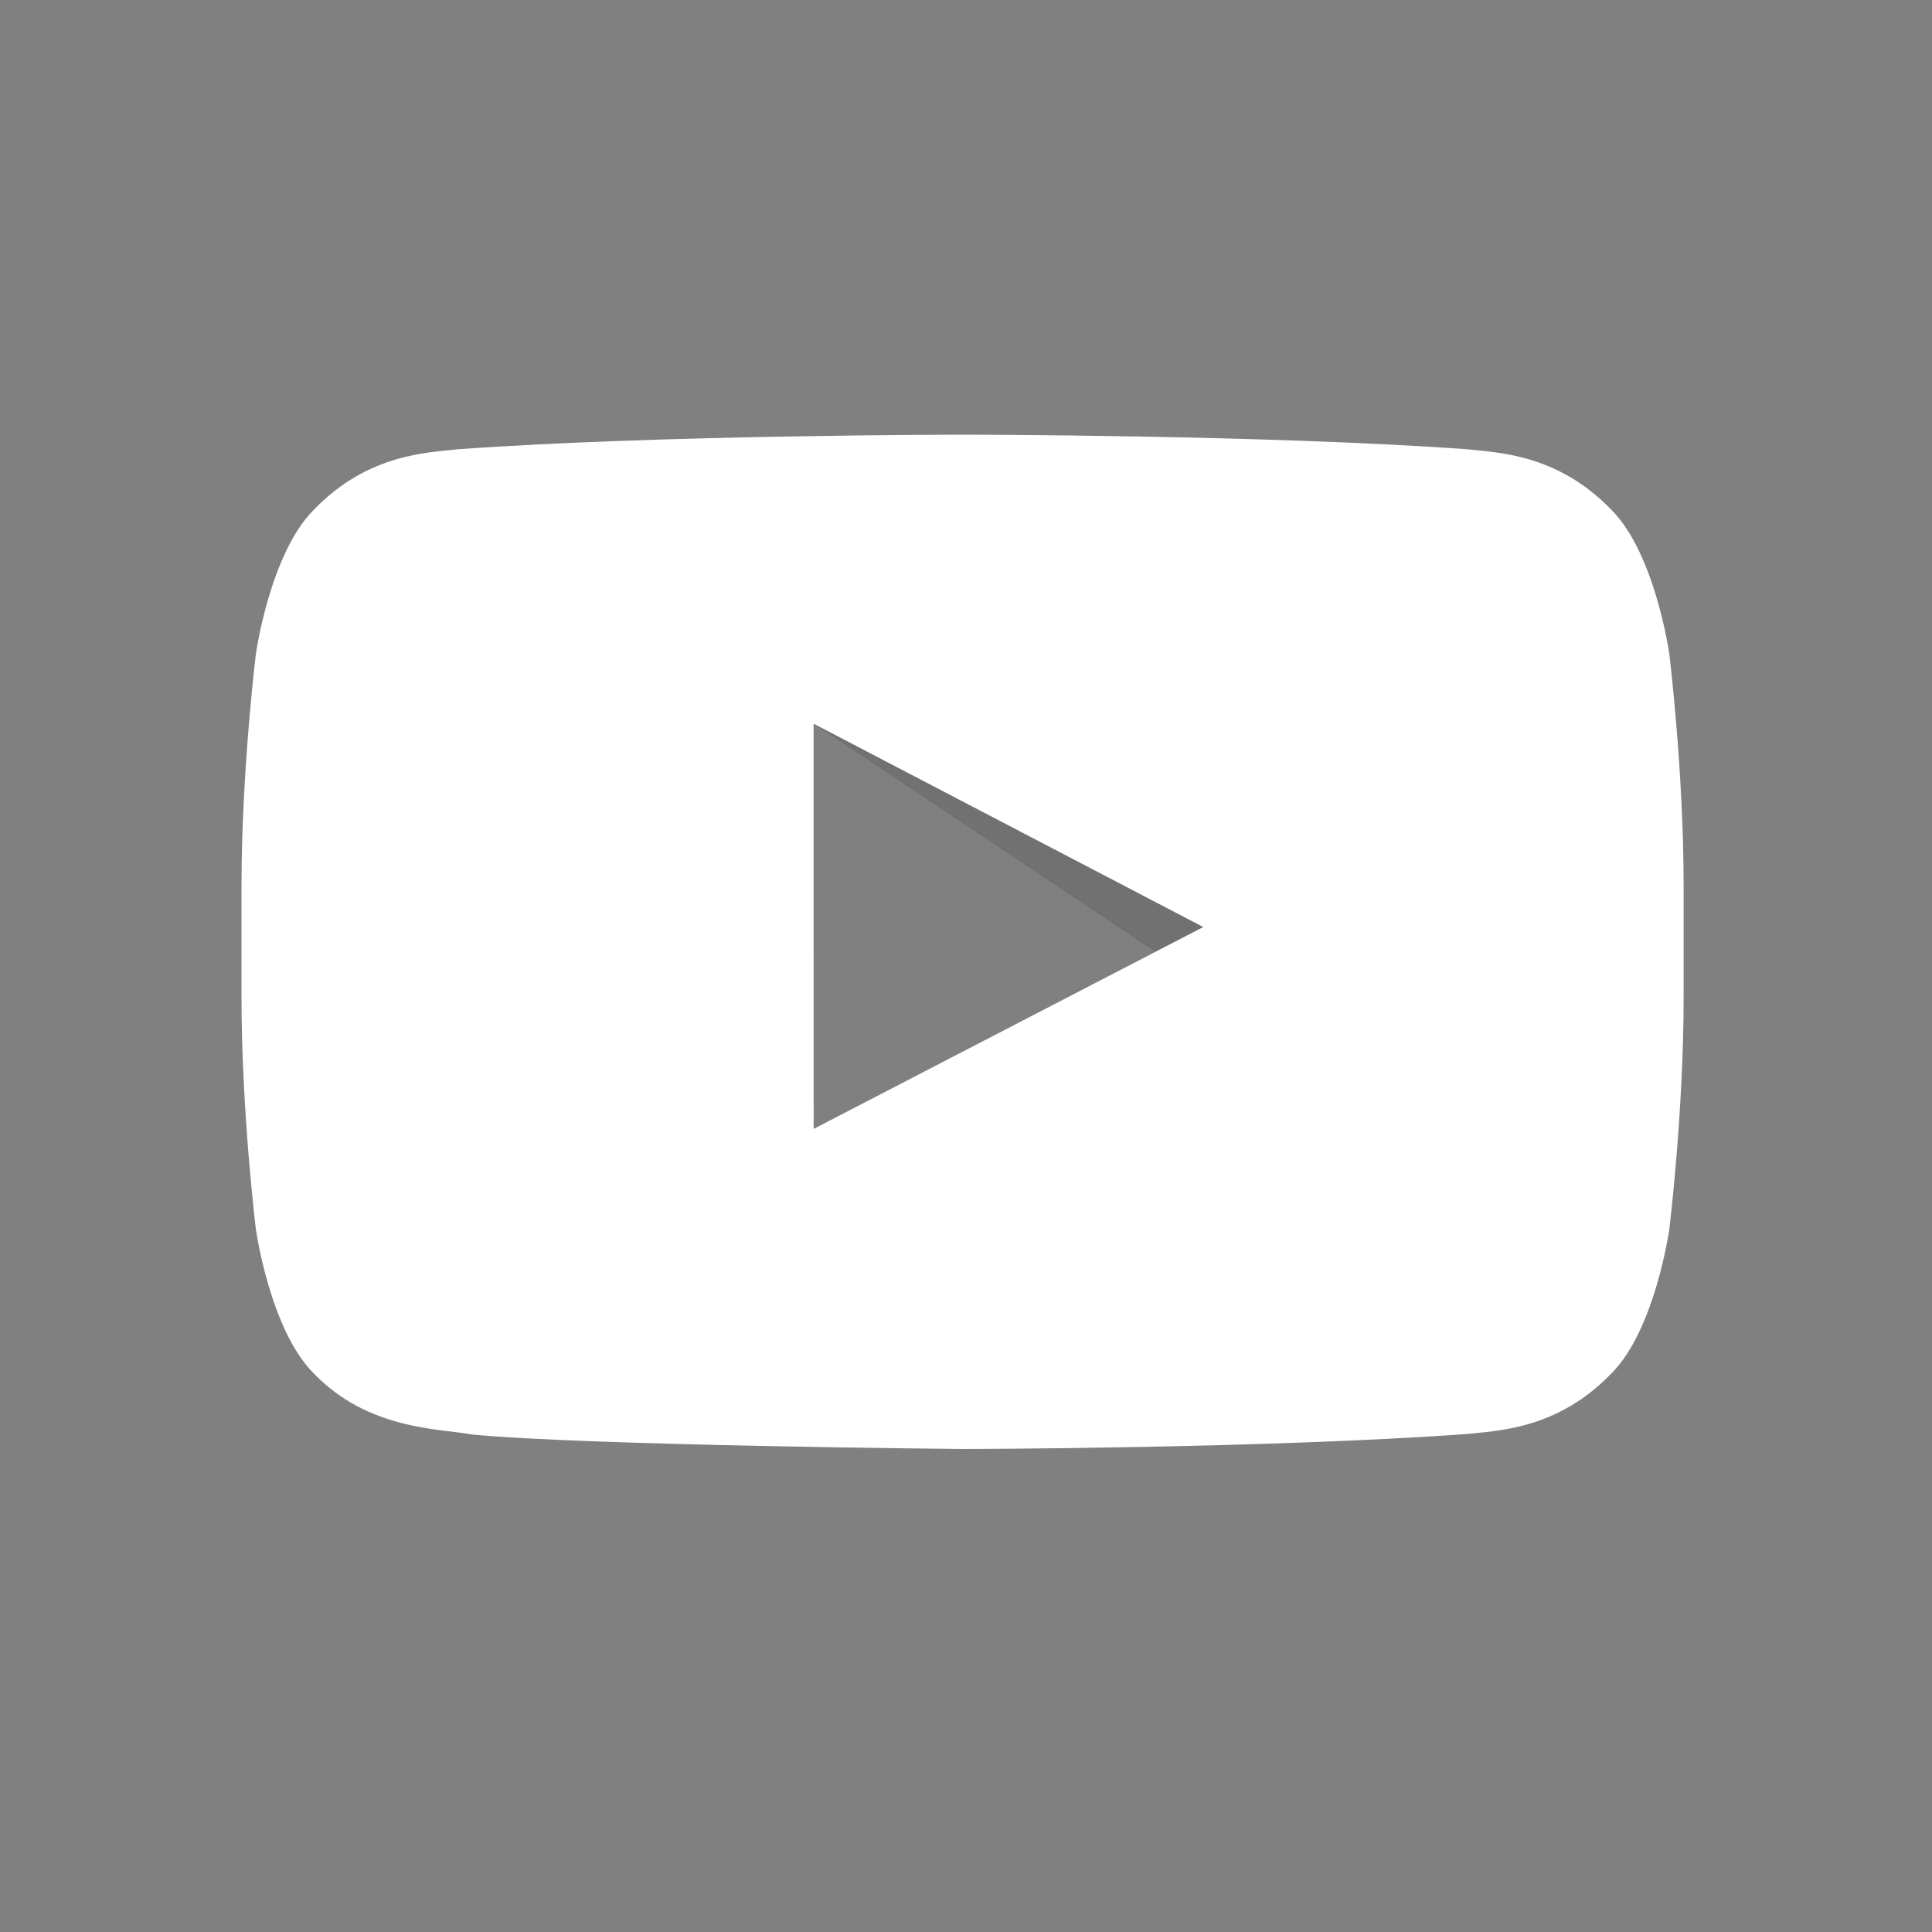 <svg width="40" height="40" viewBox="0 0 40 40" fill="none" xmlns="http://www.w3.org/2000/svg">
<rect x="0" y="0" width="40" height="40" fill="#808080" stroke="none"/>
<g clip-path="url(#clip0_103_41)">
<path opacity="0.12" fill-rule="evenodd" clip-rule="evenodd" d="M16.845 14.983L23.92 19.708L24.913 19.193L16.845 14.983Z" fill="black"/>
<path d="M34.56 13.53C34.56 13.53 34.268 11.473 33.373 10.567C32.237 9.378 30.965 9.372 30.381 9.302C26.203 9 19.936 9 19.936 9H19.923C19.923 9 13.655 9 9.477 9.302C8.893 9.372 7.621 9.377 6.485 10.567C5.59 11.473 5.299 13.53 5.299 13.53C5.299 13.53 5 15.947 5 18.363V20.628C5 23.044 5.299 25.46 5.299 25.46C5.299 25.46 5.59 27.518 6.485 28.424C7.621 29.613 9.113 29.576 9.777 29.7C12.166 29.93 19.929 30 19.929 30C19.929 30 26.203 29.991 30.381 29.689C30.965 29.619 32.237 29.613 33.373 28.424C34.268 27.518 34.56 25.46 34.56 25.46C34.56 25.46 34.858 23.044 34.858 20.628V18.363C34.858 15.946 34.56 13.53 34.56 13.53L34.56 13.53ZM16.846 23.373L16.845 14.983L24.913 19.193L16.846 23.373Z" fill="white"/>
</g>
<defs>
<clipPath id="clip0_103_41">
<rect width="29.858" height="21" fill="white" transform="translate(5 9)"/>
</clipPath>
</defs>
</svg>

